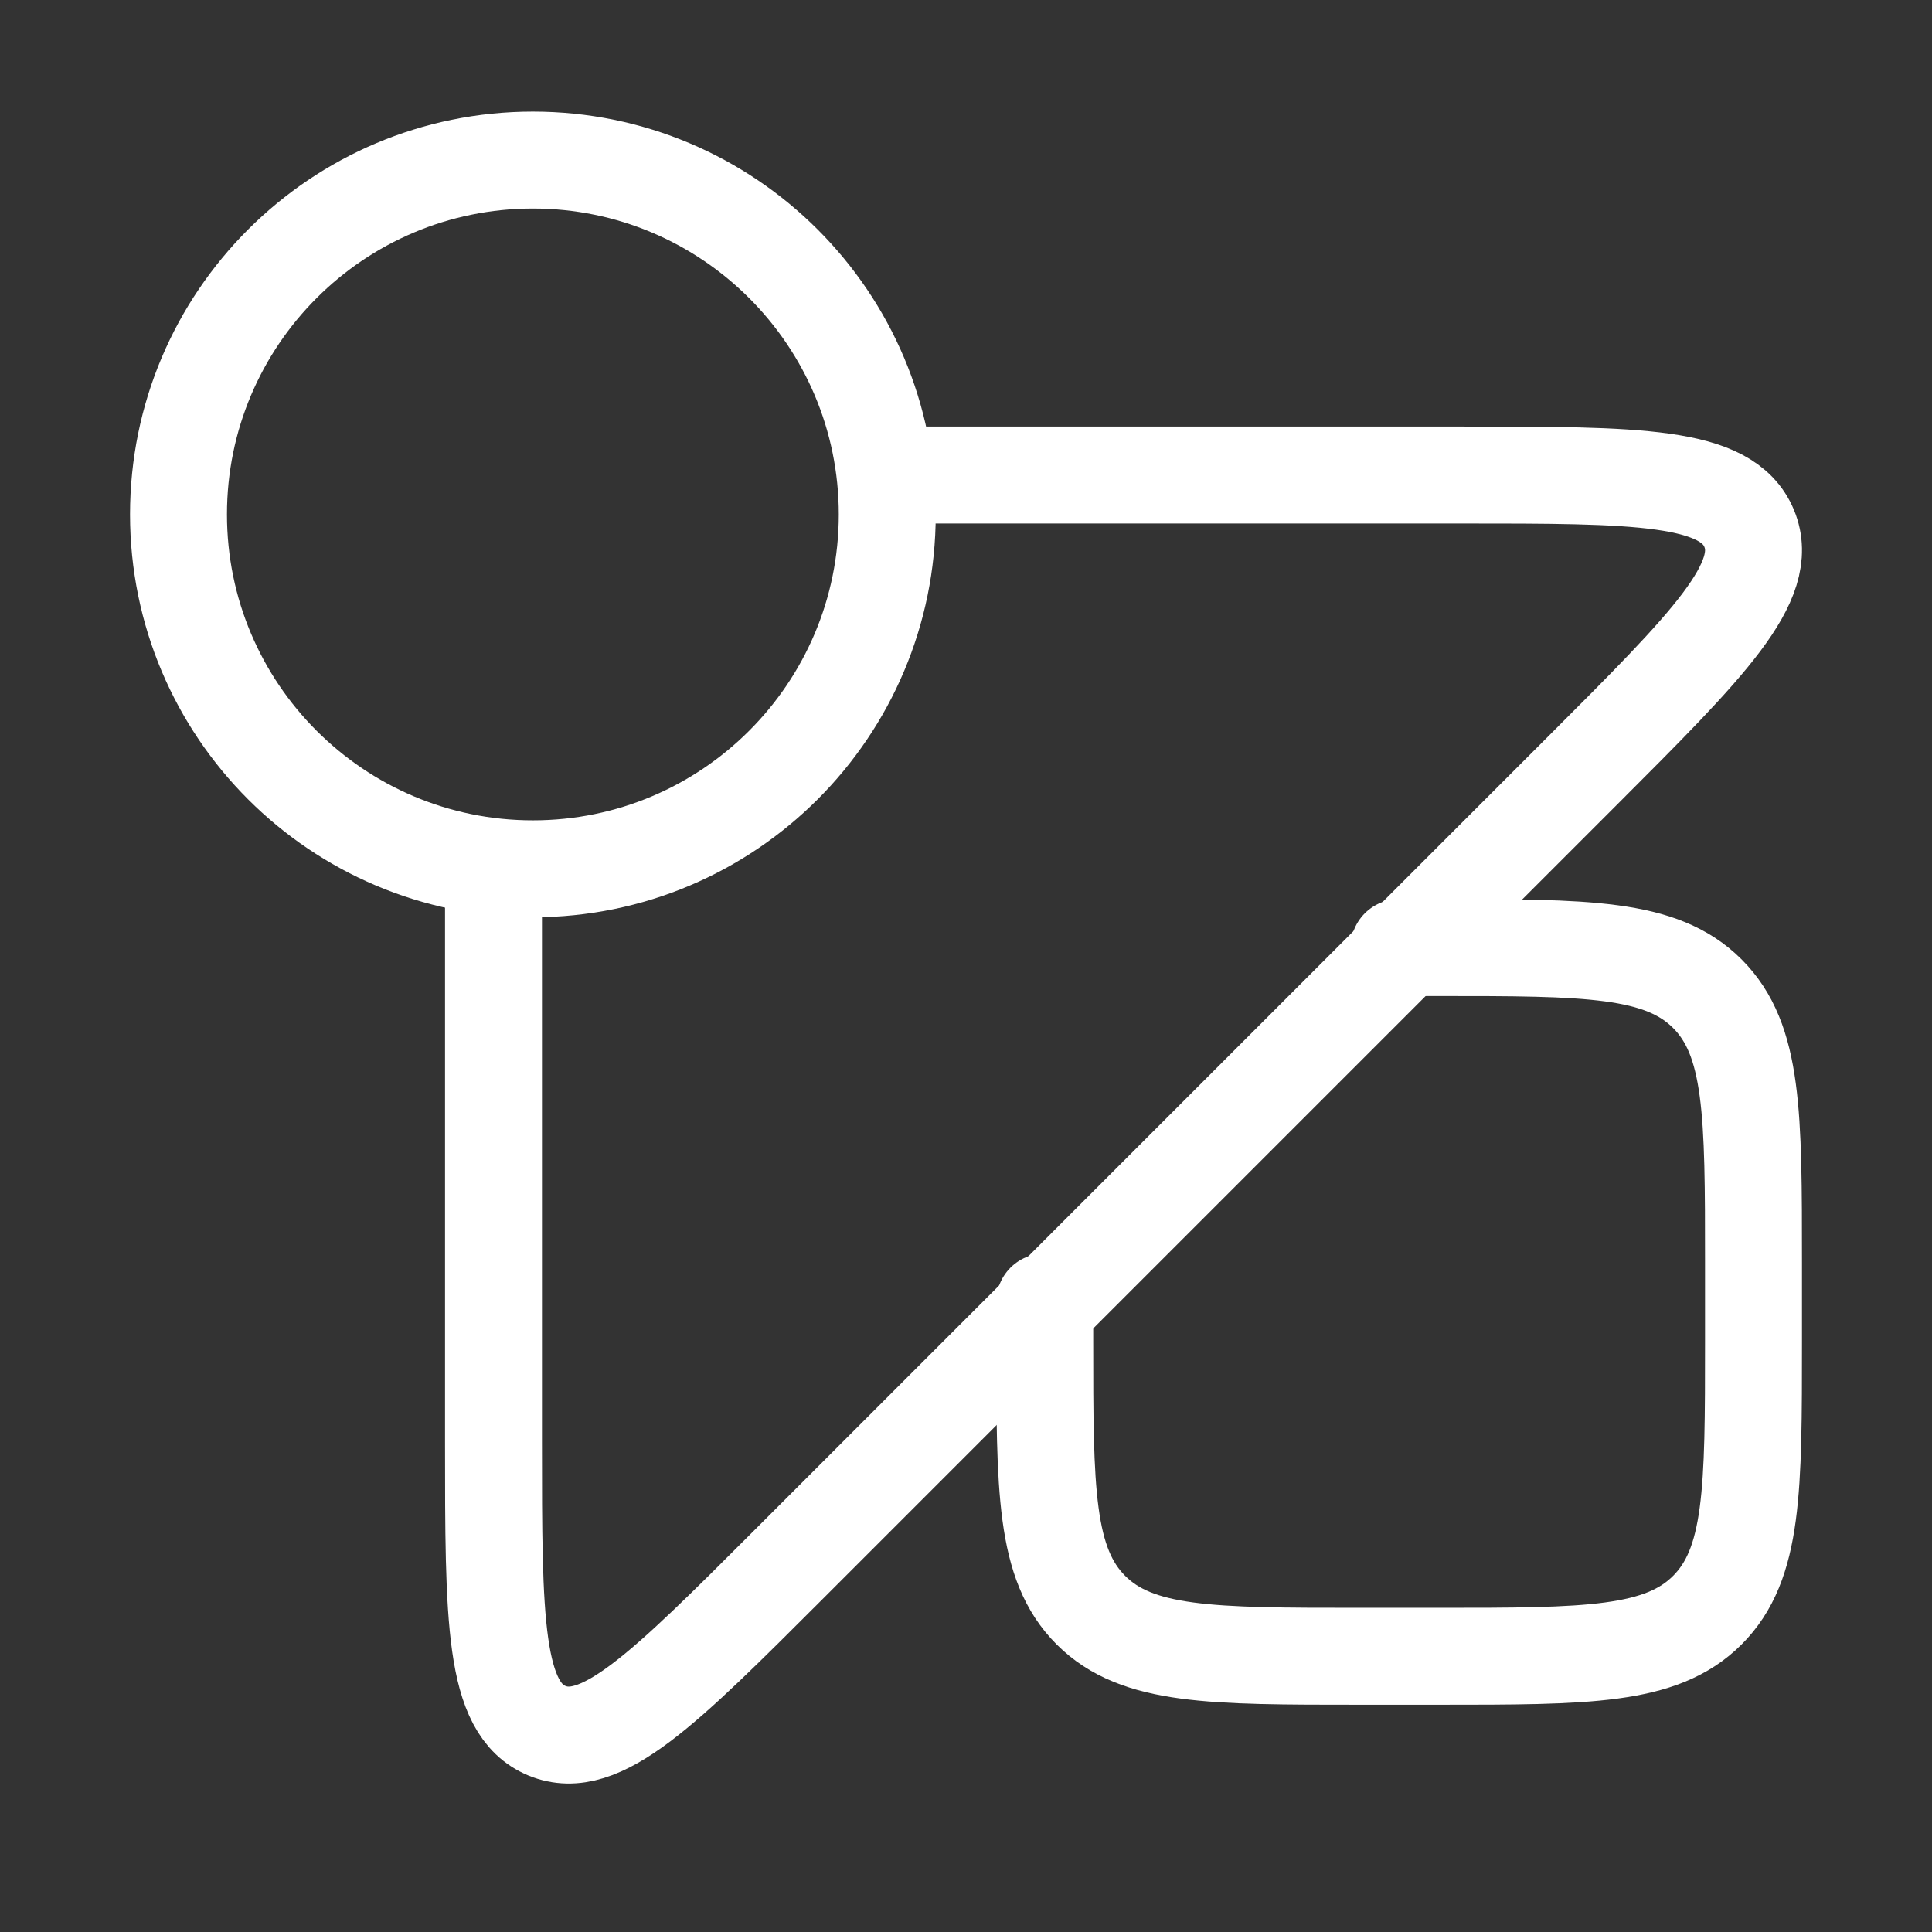 <svg width="46" height="46" viewBox="0 0 46 46" fill="none" xmlns="http://www.w3.org/2000/svg">
<rect x="0" y="0" width="46" height="46" fill="#333333" stroke="none"/>
<path d="M12.688 20.686C17.347 20.686 21.125 16.908 21.125 12.248C21.125 7.588 17.347 3.811 12.688 3.811C8.028 3.811 4.25 7.588 4.25 12.248C4.25 16.908 8.028 20.686 12.688 20.686Z" stroke="white" stroke-width="2.308" stroke-linecap="round" stroke-linejoin="round"/>
<path d="M21.125 11.31H34.767C39.001 11.31 41.118 11.31 41.647 12.582C42.172 13.855 40.676 15.351 37.681 18.346L18.785 37.242C15.791 40.236 14.294 41.734 13.021 41.207C11.75 40.679 11.75 38.564 11.75 34.328V20.686" stroke="white" stroke-width="2.308" stroke-linecap="round" stroke-linejoin="round"/>
<path d="M33.312 22.561H34.25C37.786 22.561 39.553 22.561 40.651 23.659C41.75 24.758 41.75 26.524 41.75 30.061V31.936C41.75 35.472 41.75 37.238 40.651 38.337C39.553 39.435 37.786 39.435 34.25 39.435H32.375C28.839 39.435 27.073 39.435 25.974 38.337C24.875 37.238 24.875 35.472 24.875 31.936V30.998" stroke="white" stroke-width="2.308" stroke-linecap="round" stroke-linejoin="round"/>
</svg>

